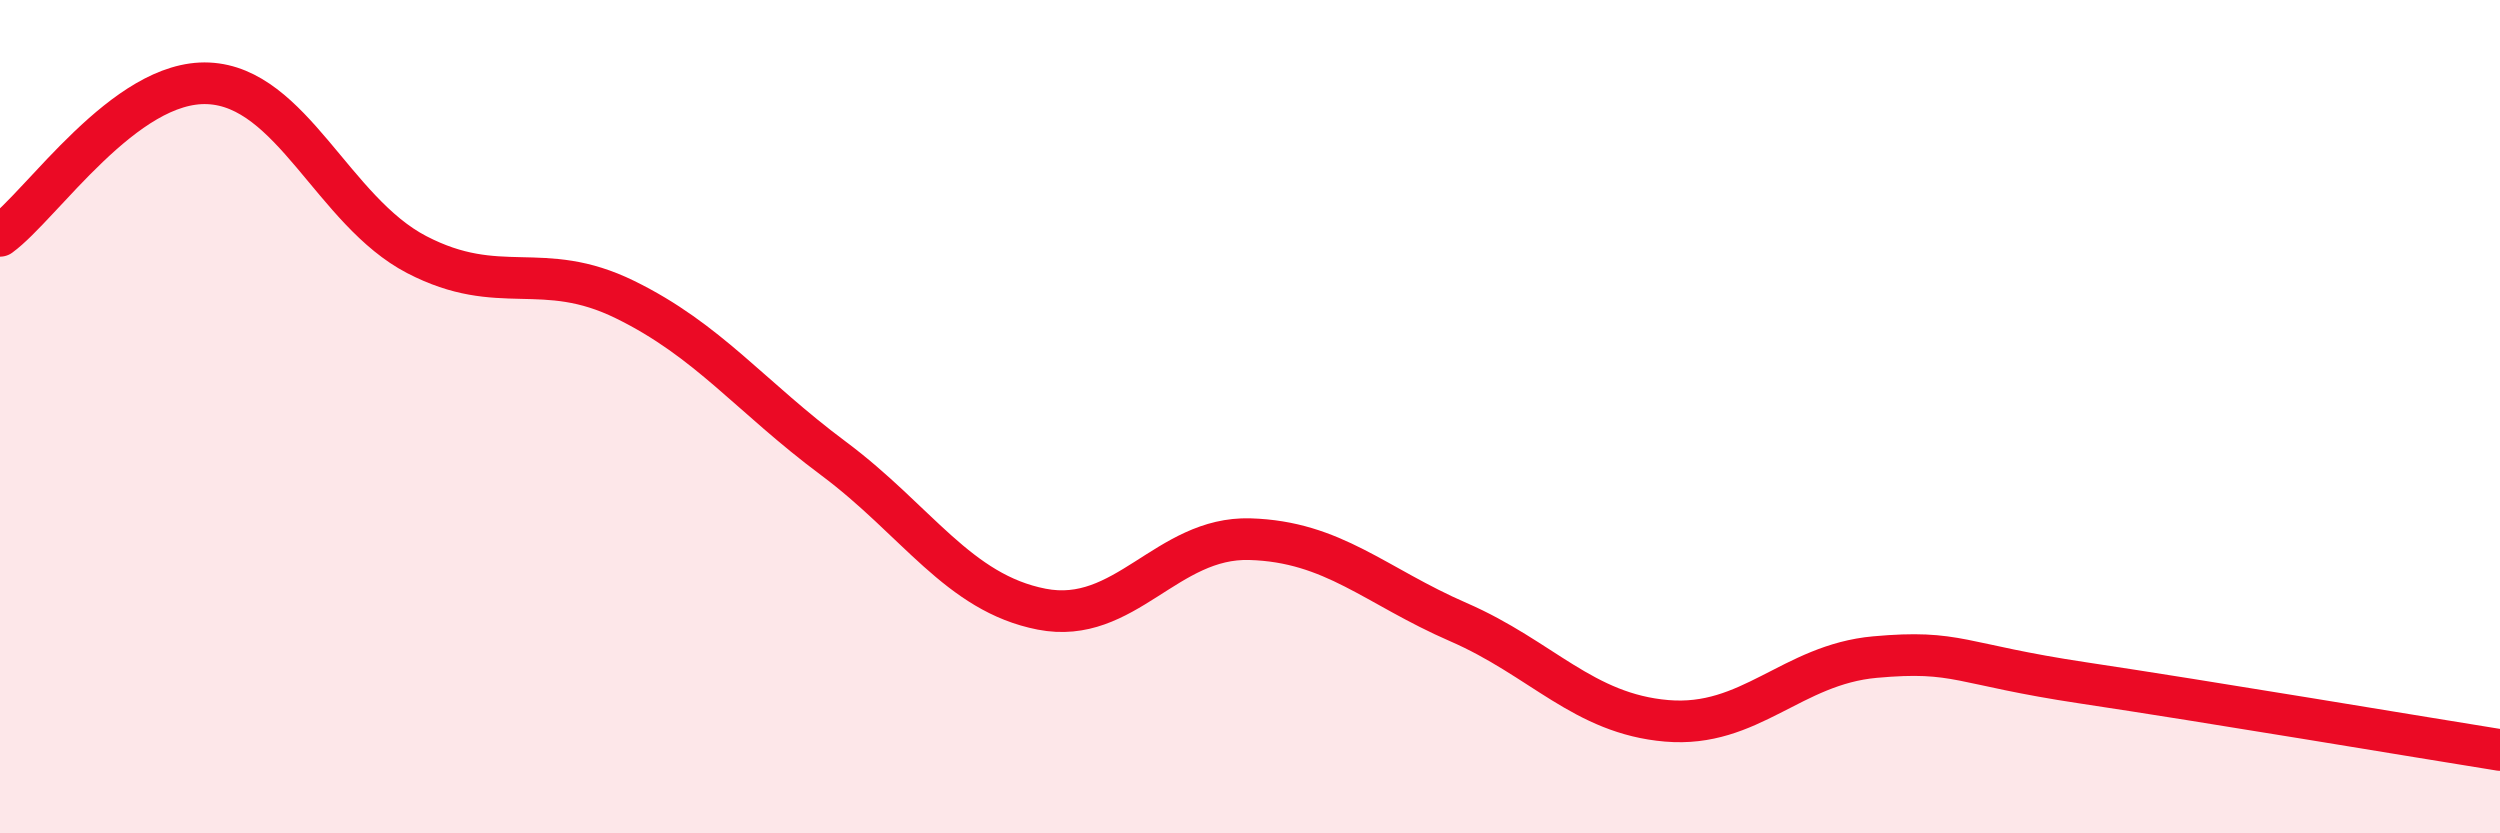 
    <svg width="60" height="20" viewBox="0 0 60 20" xmlns="http://www.w3.org/2000/svg">
      <path
        d="M 0,5.66 C 1,4.93 3,1.91 5,2 C 7,2.09 8,5.07 10,6.11 C 12,7.15 13,6.21 15,7.19 C 17,8.17 18,9.51 20,11 C 22,12.49 23,14.23 25,14.62 C 27,15.01 28,12.88 30,12.94 C 32,13 33,14.06 35,14.93 C 37,15.8 38,17.13 40,17.3 C 42,17.47 43,15.95 45,15.77 C 47,15.59 47,15.94 50,16.39 C 53,16.84 58,17.68 60,18L60 20L0 20Z"
        fill="#EB0A25"
        opacity="0.1"
        stroke-linecap="round"
        stroke-linejoin="round"
      />
      <path
        d="M 0,5.66 C 1,4.93 3,1.91 5,2 C 7,2.09 8,5.07 10,6.11 C 12,7.15 13,6.21 15,7.19 C 17,8.17 18,9.51 20,11 C 22,12.49 23,14.23 25,14.62 C 27,15.01 28,12.88 30,12.94 C 32,13 33,14.06 35,14.93 C 37,15.8 38,17.13 40,17.3 C 42,17.47 43,15.95 45,15.77 C 47,15.59 47,15.94 50,16.39 C 53,16.84 58,17.68 60,18"
        stroke="#EB0A25"
        stroke-width="1"
        fill="none"
        stroke-linecap="round"
        stroke-linejoin="round"
      />
    </svg>
  